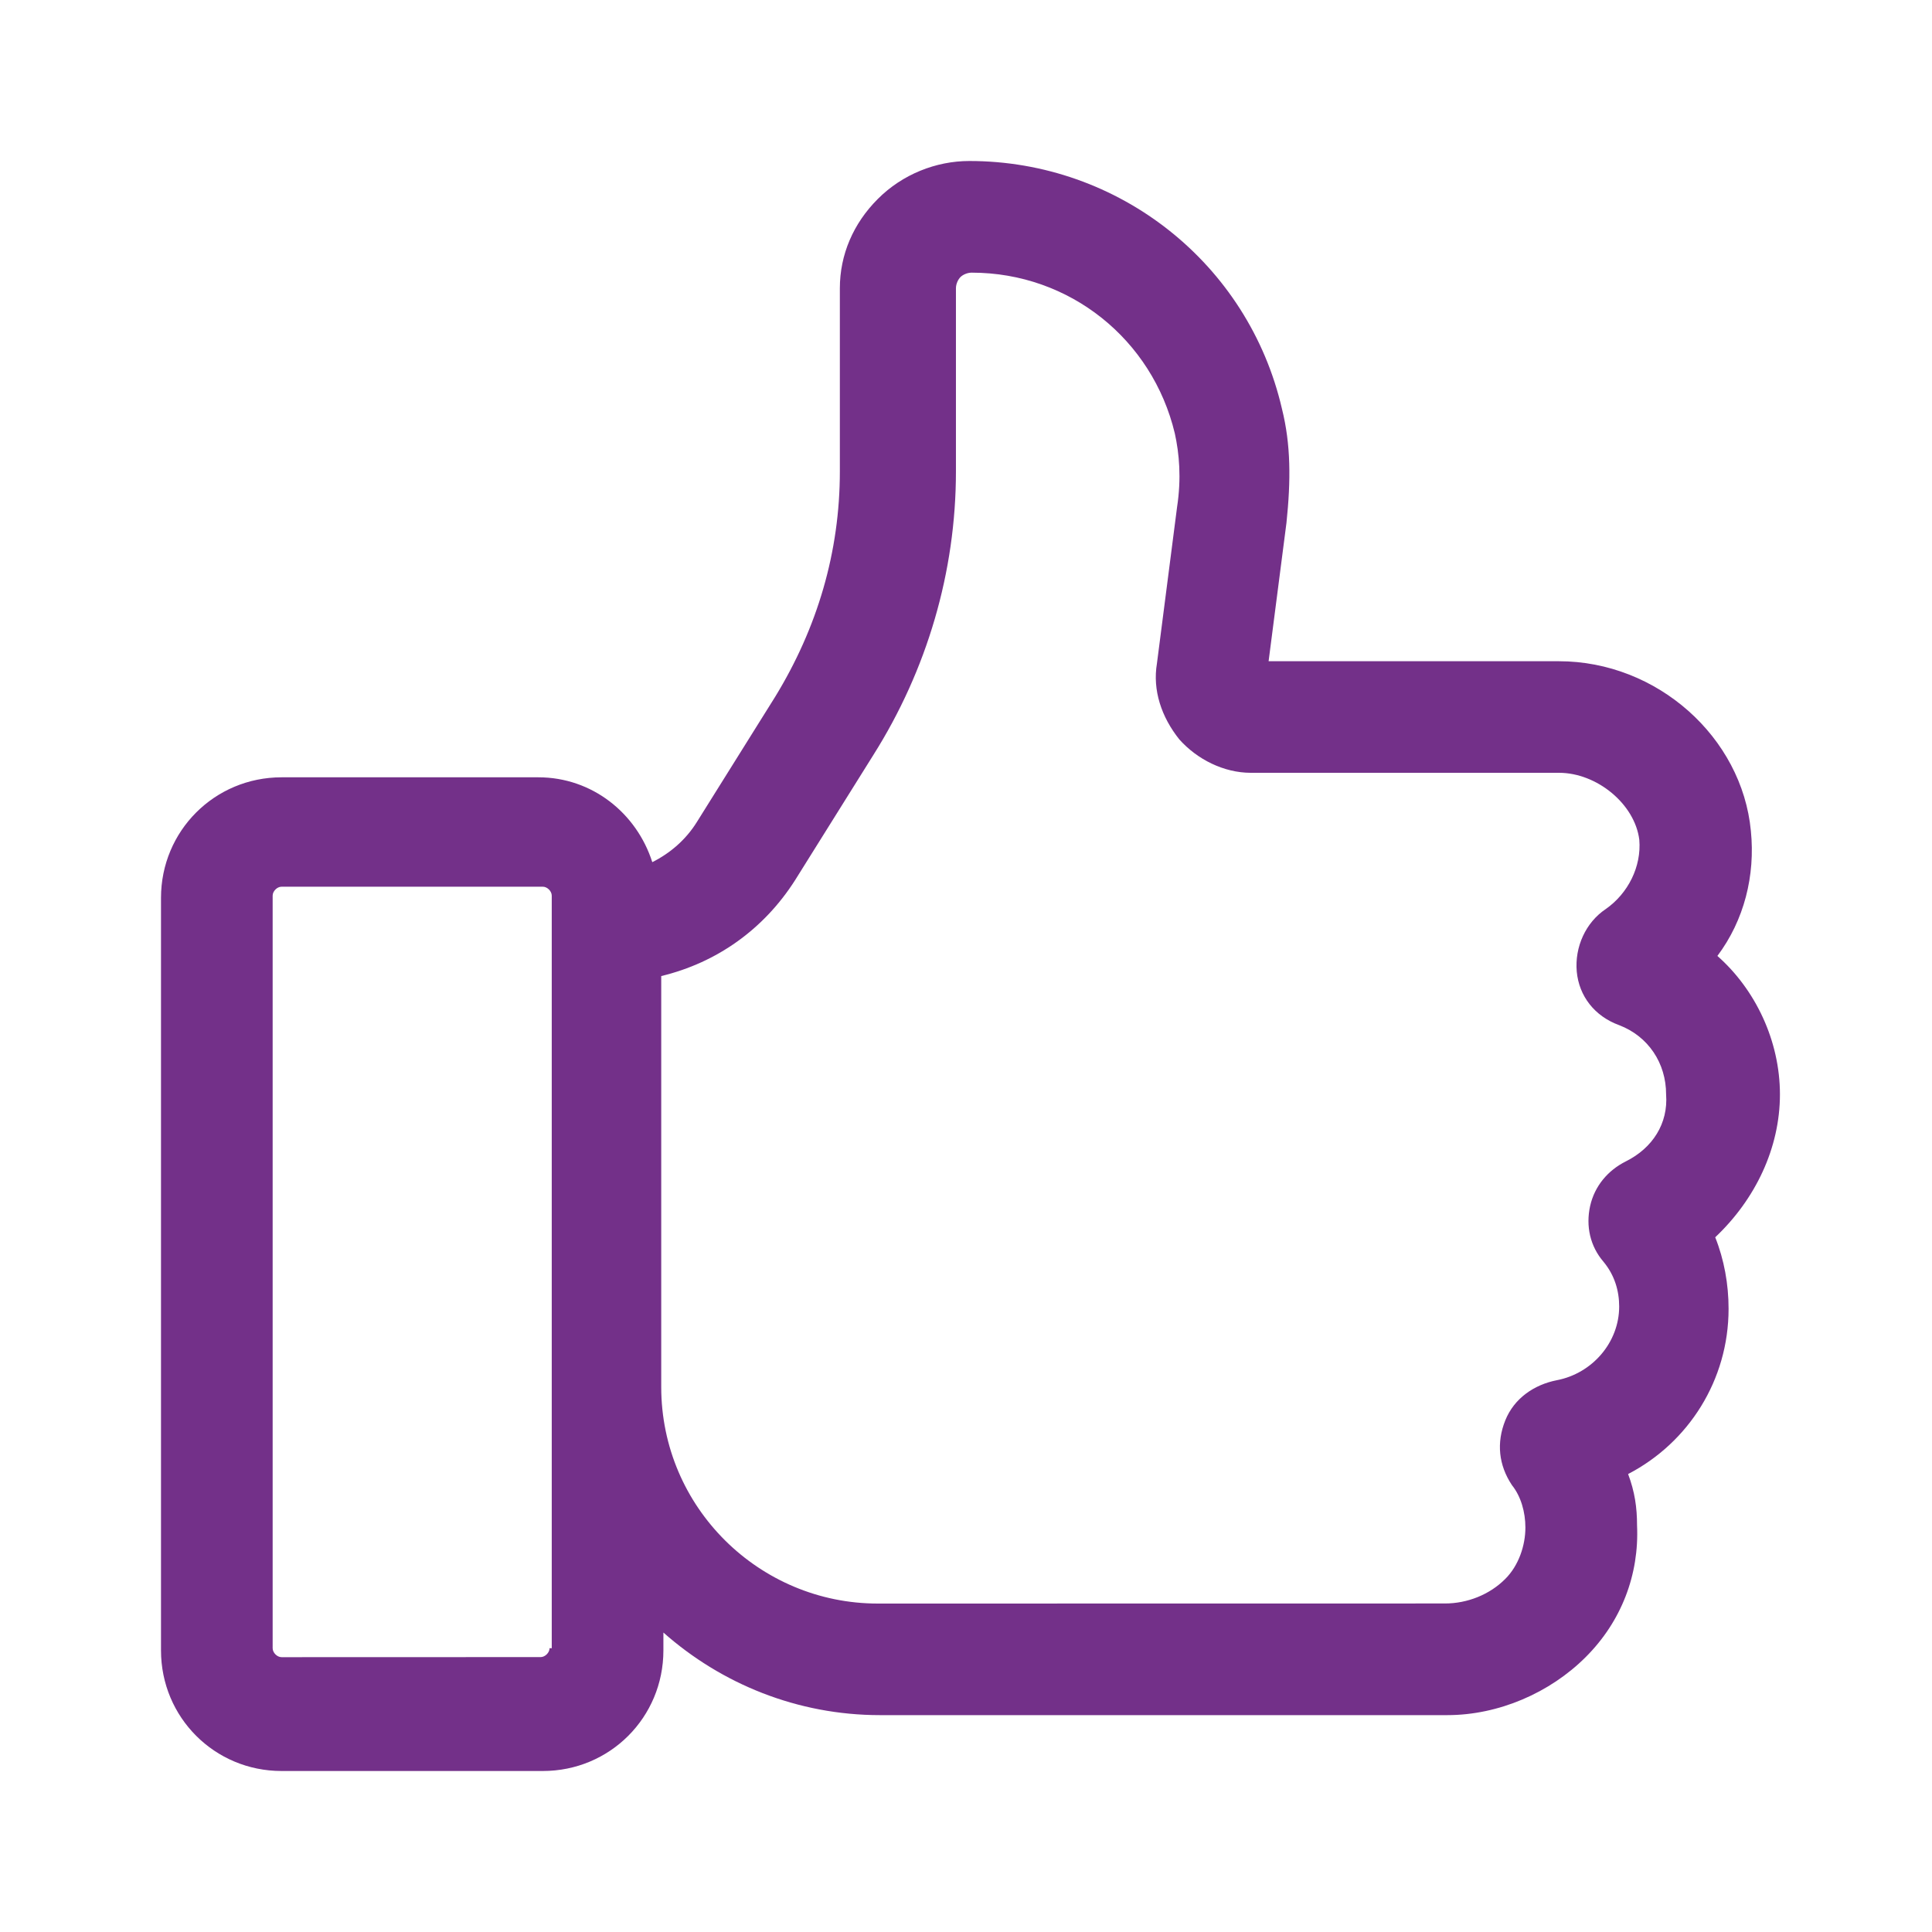 <svg width="24" height="24" viewBox="0 0 24 24" fill="none" xmlns="http://www.w3.org/2000/svg">
<path d="M22.111 13.595C22.111 12.929 21.806 12.291 21.334 11.875C21.667 11.431 21.806 10.877 21.75 10.322C21.64 9.157 20.585 8.214 19.365 8.214H15.759L15.981 6.494C16.036 5.967 16.036 5.523 15.925 5.079C15.509 3.276 13.9 2 12.042 2C11.626 2 11.209 2.166 10.904 2.472C10.599 2.777 10.433 3.165 10.433 3.581V5.856C10.433 6.854 10.155 7.798 9.628 8.658L8.657 10.211C8.519 10.433 8.324 10.599 8.103 10.71C7.908 10.1 7.354 9.656 6.688 9.656H3.498C2.666 9.656 2 10.322 2 11.154V20.502C2 21.334 2.666 22 3.498 22H6.743C7.576 22 8.241 21.334 8.241 20.502V20.28C8.962 20.918 9.906 21.306 10.932 21.306H17.978C18.616 21.306 19.254 21.029 19.698 20.585C20.142 20.142 20.364 19.559 20.336 18.949C20.336 18.727 20.308 18.533 20.225 18.311C20.974 17.922 21.473 17.146 21.473 16.258C21.473 15.953 21.418 15.648 21.307 15.37C21.806 14.899 22.111 14.261 22.111 13.595H22.111ZM6.827 20.474C6.827 20.53 6.771 20.585 6.716 20.585L3.498 20.586C3.442 20.586 3.387 20.53 3.387 20.475L3.387 11.126C3.387 11.071 3.442 11.015 3.498 11.015H6.743C6.799 11.015 6.854 11.071 6.854 11.126L6.854 20.475L6.827 20.474ZM20.197 14.427C19.975 14.538 19.809 14.732 19.753 14.982C19.698 15.232 19.753 15.481 19.92 15.675C20.058 15.842 20.114 16.036 20.114 16.23C20.114 16.674 19.781 17.062 19.337 17.146C19.06 17.201 18.81 17.368 18.699 17.645C18.588 17.922 18.616 18.2 18.782 18.449C18.893 18.588 18.949 18.782 18.949 18.976C18.949 19.198 18.866 19.448 18.699 19.614C18.505 19.809 18.228 19.919 17.95 19.919L10.904 19.92C9.434 19.92 8.214 18.727 8.214 17.229V12.125C8.907 11.958 9.49 11.542 9.878 10.932L10.849 9.379C11.515 8.324 11.875 7.104 11.875 5.856V3.581C11.875 3.525 11.903 3.47 11.931 3.442C11.959 3.414 12.014 3.387 12.07 3.387C13.29 3.387 14.316 4.219 14.594 5.384C14.649 5.633 14.677 5.939 14.622 6.299L14.372 8.241C14.316 8.574 14.428 8.907 14.649 9.184C14.871 9.434 15.204 9.6 15.537 9.6H19.366C19.837 9.6 20.309 9.988 20.364 10.432C20.392 10.765 20.225 11.098 19.948 11.292C19.698 11.459 19.56 11.764 19.587 12.069C19.615 12.374 19.809 12.624 20.114 12.735C20.475 12.873 20.697 13.206 20.697 13.595C20.724 13.956 20.53 14.261 20.197 14.427L20.197 14.427Z" fill="#733089"/>
</svg>
